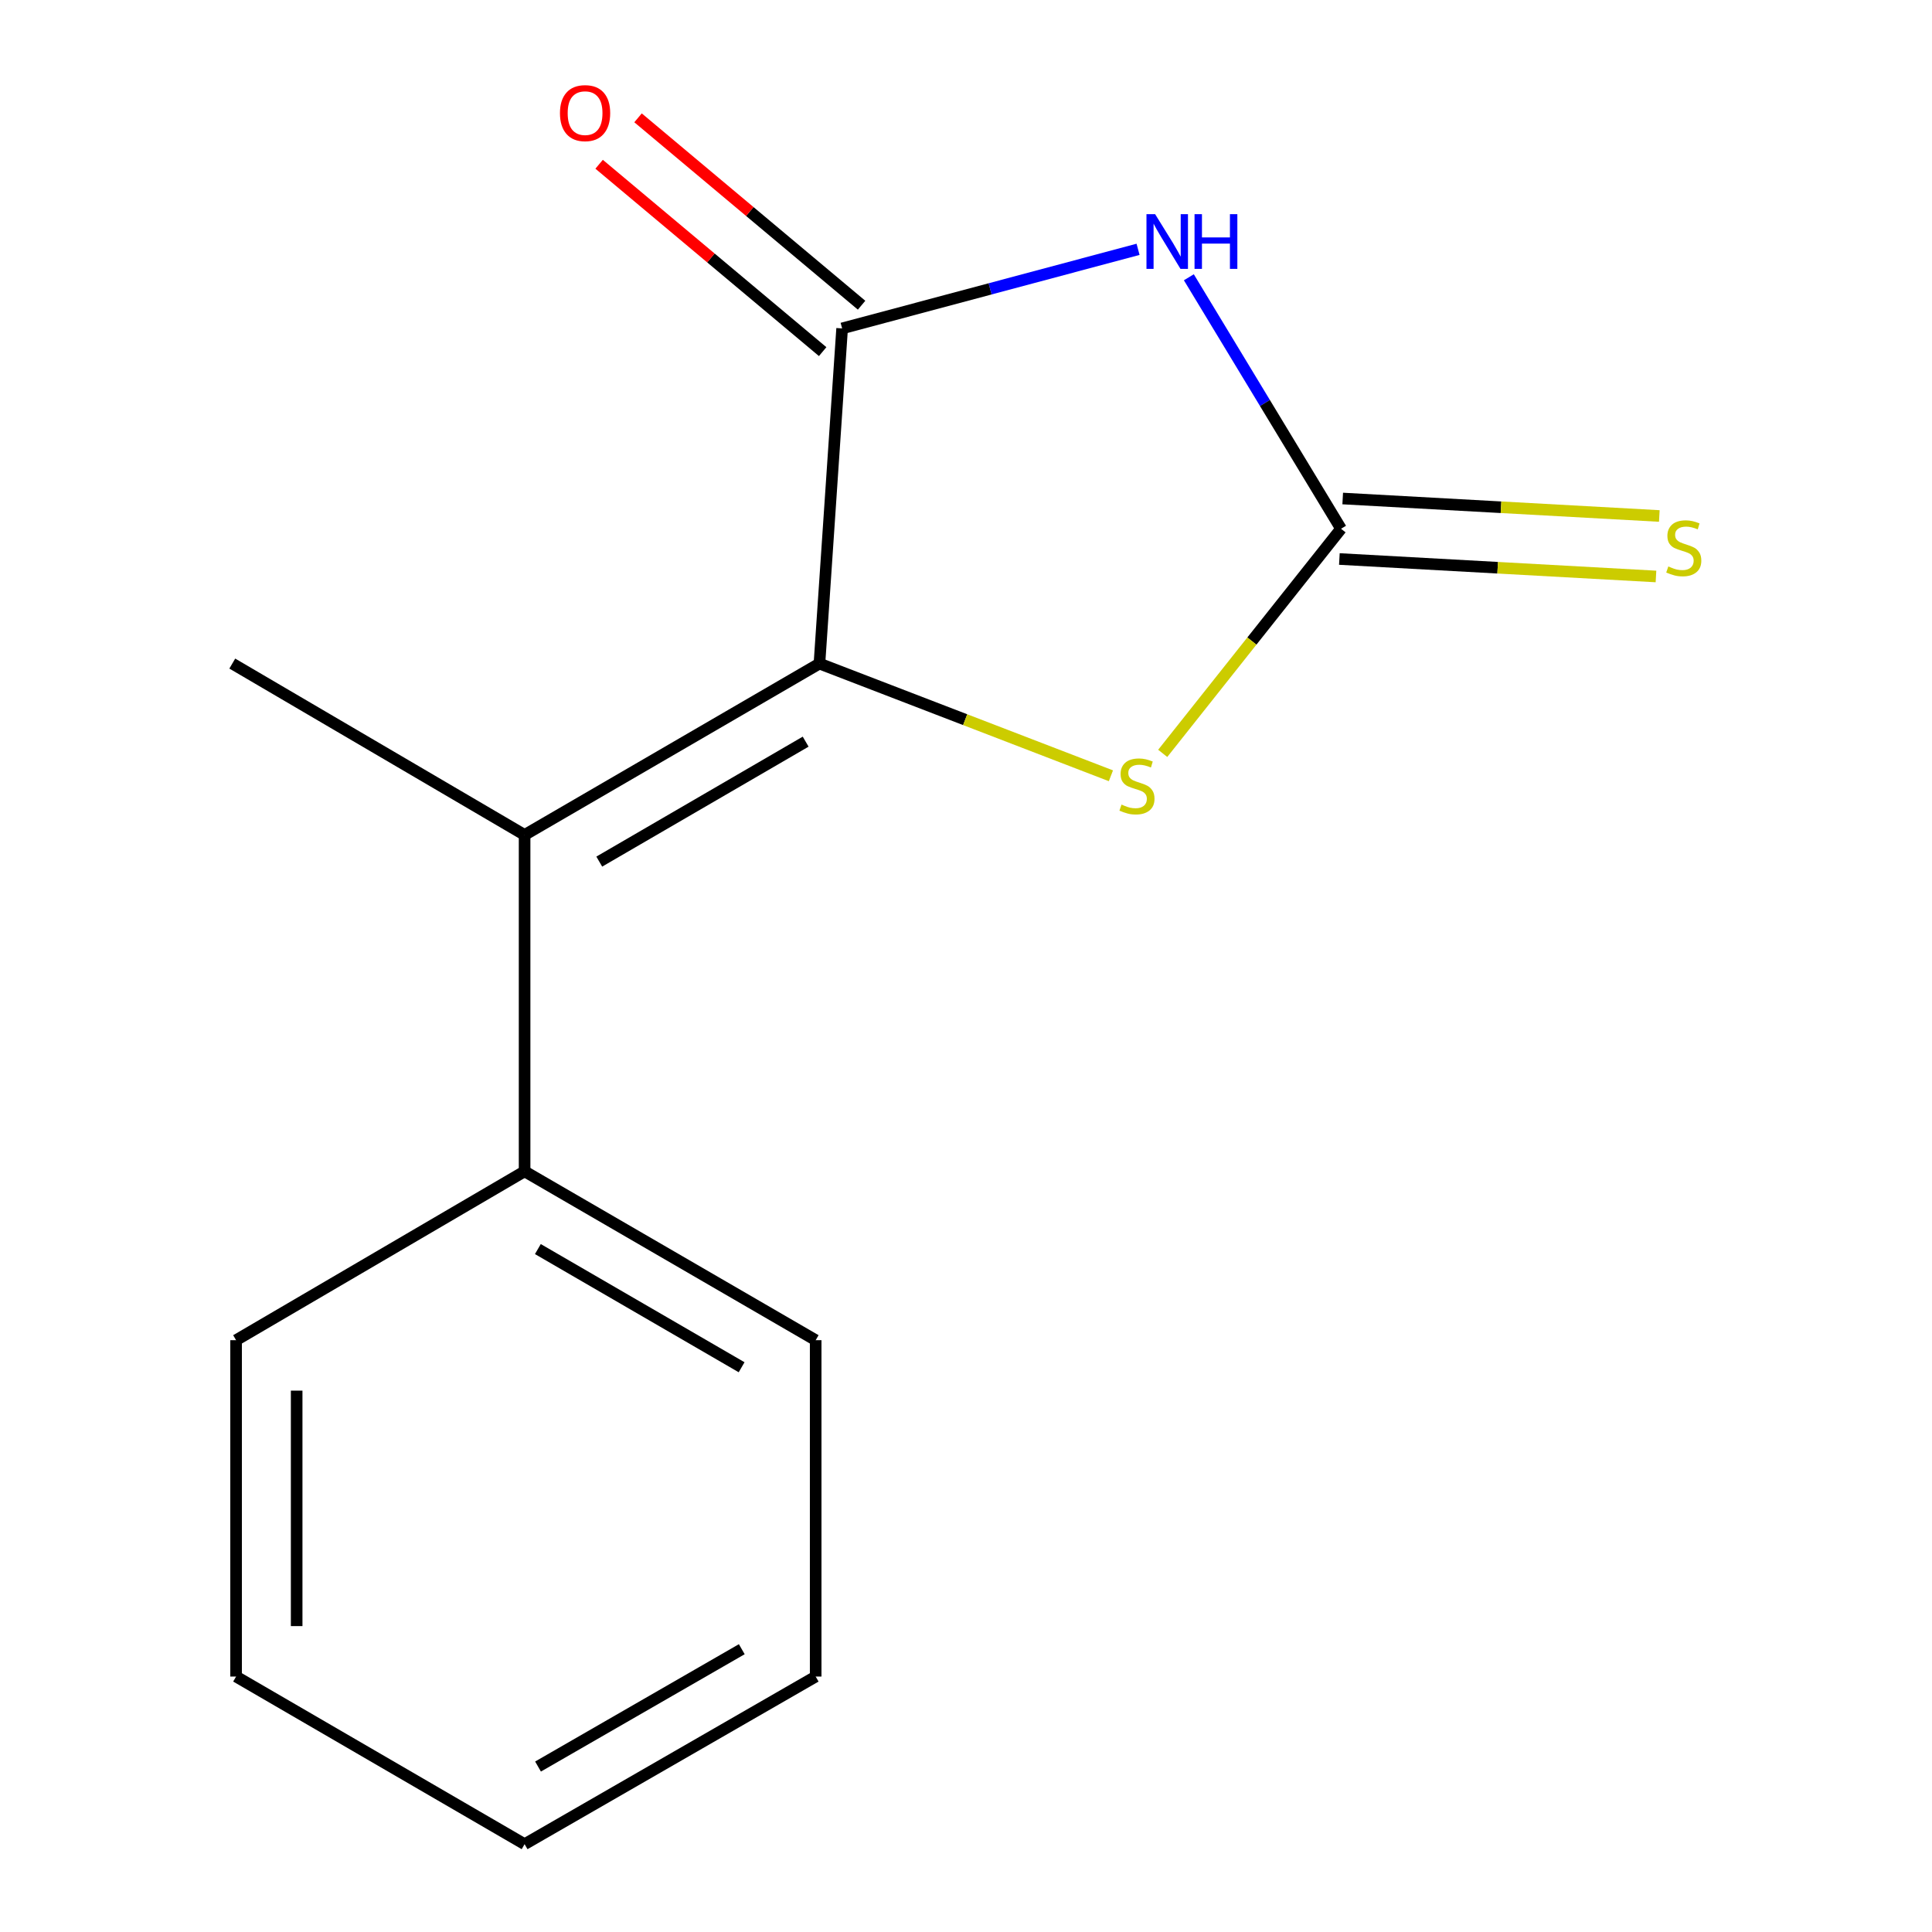 <?xml version='1.0' encoding='iso-8859-1'?>
<svg version='1.1' baseProfile='full'
              xmlns='http://www.w3.org/2000/svg'
                      xmlns:rdkit='http://www.rdkit.org/xml'
                      xmlns:xlink='http://www.w3.org/1999/xlink'
                  xml:space='preserve'
width='1000px' height='1000px' viewBox='0 0 1000 1000'>
<!-- END OF HEADER -->
<rect style='opacity:1.0;fill:#FFFFFF;stroke:none' width='1000' height='1000' x='0' y='0'> </rect>
<path class='bond-1' d='M 424.142,343.465 L 435.882,169.987' style='fill:none;fill-rule:evenodd;stroke:#000000;stroke-width:6px;stroke-linecap:butt;stroke-linejoin:miter;stroke-opacity:1' />
<path class='bond-3' d='M 424.142,343.465 L 499.575,372.503' style='fill:none;fill-rule:evenodd;stroke:#000000;stroke-width:6px;stroke-linecap:butt;stroke-linejoin:miter;stroke-opacity:1' />
<path class='bond-3' d='M 499.575,372.503 L 575.008,401.541' style='fill:none;fill-rule:evenodd;stroke:#CCCC00;stroke-width:6px;stroke-linecap:butt;stroke-linejoin:miter;stroke-opacity:1' />
<path class='bond-4' d='M 424.142,343.465 L 271.532,432.163' style='fill:none;fill-rule:evenodd;stroke:#000000;stroke-width:6px;stroke-linecap:butt;stroke-linejoin:miter;stroke-opacity:1' />
<path class='bond-4' d='M 417.006,383.878 L 310.18,445.966' style='fill:none;fill-rule:evenodd;stroke:#000000;stroke-width:6px;stroke-linecap:butt;stroke-linejoin:miter;stroke-opacity:1' />
<path class='bond-0' d='M 589.057,129.046 L 512.469,149.517' style='fill:none;fill-rule:evenodd;stroke:#0000FF;stroke-width:6px;stroke-linecap:butt;stroke-linejoin:miter;stroke-opacity:1' />
<path class='bond-0' d='M 512.469,149.517 L 435.882,169.987' style='fill:none;fill-rule:evenodd;stroke:#000000;stroke-width:6px;stroke-linecap:butt;stroke-linejoin:miter;stroke-opacity:1' />
<path class='bond-14' d='M 615.349,143.516 L 654.735,208.6' style='fill:none;fill-rule:evenodd;stroke:#0000FF;stroke-width:6px;stroke-linecap:butt;stroke-linejoin:miter;stroke-opacity:1' />
<path class='bond-14' d='M 654.735,208.6 L 694.121,273.684' style='fill:none;fill-rule:evenodd;stroke:#000000;stroke-width:6px;stroke-linecap:butt;stroke-linejoin:miter;stroke-opacity:1' />
<path class='bond-6' d='M 445.953,157.973 L 388.099,109.481' style='fill:none;fill-rule:evenodd;stroke:#000000;stroke-width:6px;stroke-linecap:butt;stroke-linejoin:miter;stroke-opacity:1' />
<path class='bond-6' d='M 388.099,109.481 L 330.245,60.989' style='fill:none;fill-rule:evenodd;stroke:#FF0000;stroke-width:6px;stroke-linecap:butt;stroke-linejoin:miter;stroke-opacity:1' />
<path class='bond-6' d='M 425.811,182.002 L 367.958,133.511' style='fill:none;fill-rule:evenodd;stroke:#000000;stroke-width:6px;stroke-linecap:butt;stroke-linejoin:miter;stroke-opacity:1' />
<path class='bond-6' d='M 367.958,133.511 L 310.104,85.019' style='fill:none;fill-rule:evenodd;stroke:#FF0000;stroke-width:6px;stroke-linecap:butt;stroke-linejoin:miter;stroke-opacity:1' />
<path class='bond-2' d='M 694.121,273.684 L 647.969,331.814' style='fill:none;fill-rule:evenodd;stroke:#000000;stroke-width:6px;stroke-linecap:butt;stroke-linejoin:miter;stroke-opacity:1' />
<path class='bond-2' d='M 647.969,331.814 L 601.818,389.945' style='fill:none;fill-rule:evenodd;stroke:#CCCC00;stroke-width:6px;stroke-linecap:butt;stroke-linejoin:miter;stroke-opacity:1' />
<path class='bond-5' d='M 693.257,289.337 L 775.194,293.859' style='fill:none;fill-rule:evenodd;stroke:#000000;stroke-width:6px;stroke-linecap:butt;stroke-linejoin:miter;stroke-opacity:1' />
<path class='bond-5' d='M 775.194,293.859 L 857.132,298.38' style='fill:none;fill-rule:evenodd;stroke:#CCCC00;stroke-width:6px;stroke-linecap:butt;stroke-linejoin:miter;stroke-opacity:1' />
<path class='bond-5' d='M 694.985,258.03 L 776.922,262.552' style='fill:none;fill-rule:evenodd;stroke:#000000;stroke-width:6px;stroke-linecap:butt;stroke-linejoin:miter;stroke-opacity:1' />
<path class='bond-5' d='M 776.922,262.552 L 858.859,267.074' style='fill:none;fill-rule:evenodd;stroke:#CCCC00;stroke-width:6px;stroke-linecap:butt;stroke-linejoin:miter;stroke-opacity:1' />
<path class='bond-7' d='M 271.532,432.163 L 271.532,606.285' style='fill:none;fill-rule:evenodd;stroke:#000000;stroke-width:6px;stroke-linecap:butt;stroke-linejoin:miter;stroke-opacity:1' />
<path class='bond-8' d='M 271.532,432.163 L 120.23,343.465' style='fill:none;fill-rule:evenodd;stroke:#000000;stroke-width:6px;stroke-linecap:butt;stroke-linejoin:miter;stroke-opacity:1' />
<path class='bond-9' d='M 271.532,606.285 L 422.191,693.676' style='fill:none;fill-rule:evenodd;stroke:#000000;stroke-width:6px;stroke-linecap:butt;stroke-linejoin:miter;stroke-opacity:1' />
<path class='bond-9' d='M 278.399,646.515 L 383.859,707.689' style='fill:none;fill-rule:evenodd;stroke:#000000;stroke-width:6px;stroke-linecap:butt;stroke-linejoin:miter;stroke-opacity:1' />
<path class='bond-10' d='M 271.532,606.285 L 122.198,693.676' style='fill:none;fill-rule:evenodd;stroke:#000000;stroke-width:6px;stroke-linecap:butt;stroke-linejoin:miter;stroke-opacity:1' />
<path class='bond-12' d='M 422.191,693.676 L 422.191,867.781' style='fill:none;fill-rule:evenodd;stroke:#000000;stroke-width:6px;stroke-linecap:butt;stroke-linejoin:miter;stroke-opacity:1' />
<path class='bond-11' d='M 122.198,693.676 L 122.198,867.781' style='fill:none;fill-rule:evenodd;stroke:#000000;stroke-width:6px;stroke-linecap:butt;stroke-linejoin:miter;stroke-opacity:1' />
<path class='bond-11' d='M 153.553,719.792 L 153.553,841.665' style='fill:none;fill-rule:evenodd;stroke:#000000;stroke-width:6px;stroke-linecap:butt;stroke-linejoin:miter;stroke-opacity:1' />
<path class='bond-13' d='M 122.198,867.781 L 271.532,954.545' style='fill:none;fill-rule:evenodd;stroke:#000000;stroke-width:6px;stroke-linecap:butt;stroke-linejoin:miter;stroke-opacity:1' />
<path class='bond-15' d='M 422.191,867.781 L 271.532,954.545' style='fill:none;fill-rule:evenodd;stroke:#000000;stroke-width:6px;stroke-linecap:butt;stroke-linejoin:miter;stroke-opacity:1' />
<path class='bond-15' d='M 383.944,853.625 L 278.483,914.36' style='fill:none;fill-rule:evenodd;stroke:#000000;stroke-width:6px;stroke-linecap:butt;stroke-linejoin:miter;stroke-opacity:1' />
<path  class='atom-1' d='M 597.891 110.851
L 607.171 125.851
Q 608.091 127.331, 609.571 130.011
Q 611.051 132.691, 611.131 132.851
L 611.131 110.851
L 614.891 110.851
L 614.891 139.171
L 611.011 139.171
L 601.051 122.771
Q 599.891 120.851, 598.651 118.651
Q 597.451 116.451, 597.091 115.771
L 597.091 139.171
L 593.411 139.171
L 593.411 110.851
L 597.891 110.851
' fill='#0000FF'/>
<path  class='atom-1' d='M 618.291 110.851
L 622.131 110.851
L 622.131 122.891
L 636.611 122.891
L 636.611 110.851
L 640.451 110.851
L 640.451 139.171
L 636.611 139.171
L 636.611 126.091
L 622.131 126.091
L 622.131 139.171
L 618.291 139.171
L 618.291 110.851
' fill='#0000FF'/>
<path  class='atom-4' d='M 580.491 416.451
Q 580.811 416.571, 582.131 417.131
Q 583.451 417.691, 584.891 418.051
Q 586.371 418.371, 587.811 418.371
Q 590.491 418.371, 592.051 417.091
Q 593.611 415.771, 593.611 413.491
Q 593.611 411.931, 592.811 410.971
Q 592.051 410.011, 590.851 409.491
Q 589.651 408.971, 587.651 408.371
Q 585.131 407.611, 583.611 406.891
Q 582.131 406.171, 581.051 404.651
Q 580.011 403.131, 580.011 400.571
Q 580.011 397.011, 582.411 394.811
Q 584.851 392.611, 589.651 392.611
Q 592.931 392.611, 596.651 394.171
L 595.731 397.251
Q 592.331 395.851, 589.771 395.851
Q 587.011 395.851, 585.491 397.011
Q 583.971 398.131, 584.011 400.091
Q 584.011 401.611, 584.771 402.531
Q 585.571 403.451, 586.691 403.971
Q 587.851 404.491, 589.771 405.091
Q 592.331 405.891, 593.851 406.691
Q 595.371 407.491, 596.451 409.131
Q 597.571 410.731, 597.571 413.491
Q 597.571 417.411, 594.931 419.531
Q 592.331 421.611, 587.971 421.611
Q 585.451 421.611, 583.531 421.051
Q 581.651 420.531, 579.411 419.611
L 580.491 416.451
' fill='#CCCC00'/>
<path  class='atom-6' d='M 863.517 293.193
Q 863.837 293.313, 865.157 293.873
Q 866.477 294.433, 867.917 294.793
Q 869.397 295.113, 870.837 295.113
Q 873.517 295.113, 875.077 293.833
Q 876.637 292.513, 876.637 290.233
Q 876.637 288.673, 875.837 287.713
Q 875.077 286.753, 873.877 286.233
Q 872.677 285.713, 870.677 285.113
Q 868.157 284.353, 866.637 283.633
Q 865.157 282.913, 864.077 281.393
Q 863.037 279.873, 863.037 277.313
Q 863.037 273.753, 865.437 271.553
Q 867.877 269.353, 872.677 269.353
Q 875.957 269.353, 879.677 270.913
L 878.757 273.993
Q 875.357 272.593, 872.797 272.593
Q 870.037 272.593, 868.517 273.753
Q 866.997 274.873, 867.037 276.833
Q 867.037 278.353, 867.797 279.273
Q 868.597 280.193, 869.717 280.713
Q 870.877 281.233, 872.797 281.833
Q 875.357 282.633, 876.877 283.433
Q 878.397 284.233, 879.477 285.873
Q 880.597 287.473, 880.597 290.233
Q 880.597 294.153, 877.957 296.273
Q 875.357 298.353, 870.997 298.353
Q 868.477 298.353, 866.557 297.793
Q 864.677 297.273, 862.437 296.353
L 863.517 293.193
' fill='#CCCC00'/>
<path  class='atom-7' d='M 289.835 58.55
Q 289.835 51.75, 293.195 47.95
Q 296.555 44.15, 302.835 44.15
Q 309.115 44.15, 312.475 47.95
Q 315.835 51.75, 315.835 58.55
Q 315.835 65.43, 312.435 69.35
Q 309.035 73.23, 302.835 73.23
Q 296.595 73.23, 293.195 69.35
Q 289.835 65.47, 289.835 58.55
M 302.835 70.03
Q 307.155 70.03, 309.475 67.15
Q 311.835 64.23, 311.835 58.55
Q 311.835 52.99, 309.475 50.19
Q 307.155 47.35, 302.835 47.35
Q 298.515 47.35, 296.155 50.15
Q 293.835 52.95, 293.835 58.55
Q 293.835 64.27, 296.155 67.15
Q 298.515 70.03, 302.835 70.03
' fill='#FF0000'/>
</svg>
